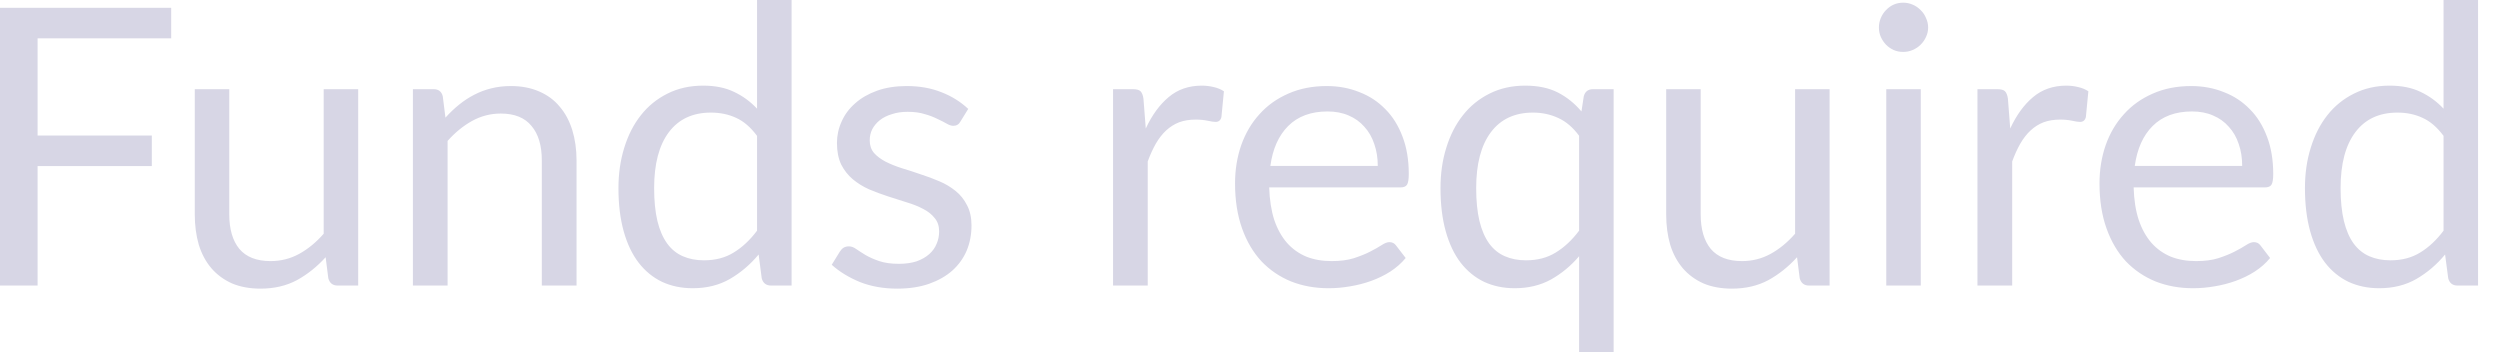 <?xml version="1.0" encoding="utf-8"?>
<svg xmlns="http://www.w3.org/2000/svg" fill="none" height="100%" overflow="visible" preserveAspectRatio="none" style="display: block;" viewBox="0 0 55 8" width="100%">
<path d="M0.827 0.844V2.981H3.34V3.654H0.827V6.282H0V0.171H3.766V0.844H0.827ZM7.88 1.962V6.282H7.428C7.32 6.282 7.252 6.228 7.223 6.123L7.164 5.659C6.976 5.866 6.766 6.035 6.533 6.163C6.299 6.288 6.032 6.35 5.731 6.35C5.495 6.35 5.286 6.312 5.104 6.235C4.925 6.155 4.774 6.044 4.652 5.903C4.529 5.759 4.437 5.589 4.374 5.386C4.315 5.184 4.285 4.961 4.285 4.716V1.962H5.044V4.716C5.044 5.043 5.118 5.296 5.266 5.476C5.416 5.654 5.645 5.744 5.952 5.744C6.177 5.744 6.386 5.692 6.579 5.587C6.776 5.479 6.956 5.331 7.121 5.142V1.962H7.88ZM9.8 2.588C9.894 2.483 9.994 2.388 10.099 2.303C10.204 2.218 10.315 2.145 10.432 2.085C10.551 2.023 10.676 1.976 10.807 1.944C10.941 1.91 11.084 1.893 11.238 1.893C11.474 1.893 11.681 1.933 11.861 2.012C12.043 2.09 12.193 2.2 12.313 2.346C12.435 2.487 12.527 2.66 12.59 2.861C12.652 3.063 12.684 3.286 12.684 3.531V6.282H11.92V3.531C11.92 3.203 11.845 2.95 11.694 2.772C11.546 2.589 11.32 2.498 11.016 2.498C10.791 2.498 10.581 2.553 10.385 2.661C10.191 2.769 10.012 2.915 9.847 3.1V6.282H9.084V1.962H9.54C9.648 1.962 9.715 2.014 9.741 2.119L9.8 2.588ZM16.655 2.989C16.513 2.798 16.36 2.667 16.195 2.593C16.03 2.516 15.845 2.477 15.64 2.477C15.239 2.477 14.931 2.621 14.715 2.908C14.499 3.196 14.391 3.605 14.391 4.137C14.391 4.417 14.415 4.66 14.463 4.862C14.511 5.06 14.583 5.226 14.677 5.356C14.77 5.484 14.886 5.578 15.022 5.637C15.159 5.697 15.313 5.727 15.487 5.727C15.737 5.727 15.955 5.671 16.139 5.557C16.327 5.443 16.499 5.283 16.655 5.075V2.989ZM17.415 0V6.282H16.963C16.855 6.282 16.786 6.228 16.758 6.123L16.69 5.599C16.505 5.822 16.294 6 16.058 6.137C15.822 6.273 15.55 6.341 15.239 6.341C14.992 6.341 14.767 6.294 14.566 6.201C14.364 6.104 14.192 5.963 14.05 5.779C13.907 5.593 13.798 5.363 13.721 5.088C13.644 4.812 13.606 4.495 13.606 4.137C13.606 3.819 13.649 3.522 13.734 3.249C13.819 2.973 13.941 2.734 14.101 2.533C14.26 2.331 14.455 2.174 14.685 2.059C14.918 1.942 15.18 1.884 15.47 1.884C15.734 1.884 15.96 1.93 16.148 2.021C16.338 2.11 16.508 2.233 16.655 2.391V0H17.415ZM21.13 2.673C21.096 2.736 21.044 2.768 20.972 2.768C20.93 2.768 20.881 2.752 20.827 2.72C20.773 2.688 20.706 2.655 20.627 2.618C20.55 2.579 20.458 2.542 20.35 2.512C20.242 2.477 20.114 2.46 19.966 2.46C19.838 2.46 19.723 2.477 19.62 2.512C19.518 2.542 19.43 2.586 19.356 2.644C19.285 2.701 19.229 2.768 19.189 2.844C19.152 2.918 19.134 2.999 19.134 3.088C19.134 3.199 19.165 3.29 19.228 3.365C19.293 3.438 19.379 3.502 19.484 3.557C19.589 3.61 19.709 3.659 19.842 3.701C19.976 3.741 20.112 3.785 20.252 3.834C20.394 3.88 20.532 3.93 20.665 3.988C20.799 4.044 20.918 4.116 21.023 4.201C21.129 4.286 21.213 4.391 21.275 4.516C21.34 4.638 21.373 4.786 21.373 4.96C21.373 5.159 21.338 5.343 21.267 5.514C21.195 5.682 21.09 5.828 20.951 5.953C20.812 6.076 20.641 6.172 20.439 6.244C20.237 6.314 20.004 6.35 19.74 6.35C19.438 6.35 19.165 6.302 18.921 6.206C18.676 6.105 18.469 5.979 18.298 5.825L18.477 5.535C18.5 5.499 18.527 5.47 18.558 5.45C18.59 5.43 18.63 5.42 18.678 5.42C18.729 5.42 18.783 5.439 18.84 5.481C18.897 5.52 18.965 5.564 19.044 5.612C19.127 5.66 19.227 5.705 19.343 5.744C19.46 5.784 19.605 5.804 19.778 5.804C19.926 5.804 20.055 5.785 20.166 5.749C20.277 5.709 20.37 5.656 20.444 5.59C20.517 5.525 20.571 5.45 20.605 5.365C20.643 5.28 20.661 5.188 20.661 5.092C20.661 4.972 20.628 4.874 20.563 4.798C20.5 4.717 20.416 4.65 20.311 4.597C20.206 4.541 20.085 4.492 19.949 4.452C19.815 4.41 19.677 4.366 19.535 4.32C19.396 4.274 19.258 4.224 19.121 4.166C18.988 4.107 18.868 4.032 18.763 3.945C18.658 3.857 18.573 3.749 18.507 3.621C18.445 3.49 18.413 3.331 18.413 3.147C18.413 2.982 18.447 2.824 18.516 2.673C18.584 2.519 18.683 2.387 18.814 2.273C18.945 2.155 19.106 2.064 19.296 1.995C19.487 1.927 19.704 1.893 19.949 1.893C20.233 1.893 20.488 1.939 20.712 2.029C20.94 2.117 21.136 2.241 21.301 2.396L21.13 2.673ZM25.207 2.827C25.344 2.532 25.512 2.302 25.711 2.136C25.91 1.968 26.153 1.884 26.44 1.884C26.531 1.884 26.618 1.895 26.7 1.915C26.785 1.934 26.861 1.965 26.926 2.008L26.871 2.576C26.854 2.646 26.811 2.682 26.743 2.682C26.703 2.682 26.645 2.673 26.568 2.656C26.491 2.64 26.404 2.631 26.308 2.631C26.171 2.631 26.049 2.65 25.941 2.69C25.836 2.731 25.741 2.791 25.655 2.87C25.573 2.946 25.497 3.043 25.429 3.159C25.364 3.273 25.304 3.404 25.25 3.552V6.282H24.487V1.962H24.922C25.004 1.962 25.061 1.977 25.092 2.008C25.123 2.04 25.145 2.093 25.156 2.171L25.207 2.827ZM30.311 3.65C30.311 3.474 30.285 3.313 30.234 3.168C30.185 3.021 30.113 2.894 30.016 2.789C29.922 2.681 29.807 2.599 29.671 2.541C29.534 2.481 29.379 2.452 29.206 2.452C28.842 2.452 28.553 2.559 28.34 2.772C28.13 2.982 27.999 3.275 27.948 3.65H30.311ZM30.925 5.676C30.831 5.79 30.718 5.889 30.588 5.974C30.457 6.058 30.316 6.125 30.166 6.18C30.018 6.233 29.864 6.273 29.705 6.299C29.546 6.327 29.388 6.341 29.232 6.341C28.933 6.341 28.657 6.292 28.404 6.192C28.154 6.09 27.936 5.942 27.752 5.749C27.57 5.552 27.427 5.311 27.325 5.024C27.223 4.736 27.171 4.407 27.171 4.034C27.171 3.733 27.217 3.452 27.308 3.19C27.402 2.928 27.535 2.702 27.709 2.512C27.882 2.318 28.094 2.168 28.344 2.059C28.594 1.948 28.876 1.893 29.189 1.893C29.448 1.893 29.686 1.938 29.905 2.026C30.127 2.111 30.317 2.236 30.477 2.401C30.639 2.562 30.765 2.765 30.856 3.007C30.947 3.244 30.993 3.519 30.993 3.825C30.993 3.945 30.98 4.024 30.954 4.064C30.929 4.104 30.881 4.123 30.809 4.123H27.922C27.931 4.396 27.968 4.634 28.033 4.836C28.101 5.037 28.195 5.206 28.314 5.343C28.434 5.478 28.576 5.578 28.741 5.647C28.906 5.712 29.091 5.744 29.295 5.744C29.486 5.744 29.649 5.723 29.786 5.68C29.925 5.634 30.045 5.587 30.144 5.535C30.244 5.484 30.326 5.438 30.392 5.395C30.46 5.35 30.518 5.327 30.566 5.327C30.629 5.327 30.677 5.351 30.711 5.398L30.925 5.676ZM34.74 2.986C34.604 2.803 34.452 2.673 34.284 2.597C34.116 2.518 33.93 2.477 33.725 2.477C33.324 2.477 33.016 2.621 32.8 2.908C32.584 3.196 32.476 3.605 32.476 4.137C32.476 4.417 32.5 4.66 32.548 4.862C32.596 5.06 32.668 5.226 32.761 5.356C32.855 5.484 32.97 5.578 33.107 5.637C33.243 5.697 33.398 5.727 33.572 5.727C33.822 5.727 34.039 5.671 34.224 5.557C34.412 5.443 34.584 5.283 34.74 5.075V2.986ZM35.5 1.962V7.744H34.74V5.637C34.561 5.848 34.355 6.018 34.122 6.149C33.889 6.277 33.623 6.341 33.324 6.341C33.077 6.341 32.852 6.294 32.651 6.201C32.449 6.104 32.277 5.963 32.134 5.779C31.992 5.593 31.883 5.363 31.806 5.088C31.729 4.812 31.691 4.495 31.691 4.137C31.691 3.819 31.733 3.522 31.819 3.249C31.904 2.973 32.026 2.734 32.186 2.533C32.345 2.331 32.54 2.174 32.77 2.059C33.003 1.942 33.265 1.884 33.555 1.884C33.836 1.884 34.075 1.934 34.271 2.034C34.467 2.134 34.641 2.273 34.792 2.452L34.843 2.119C34.871 2.014 34.939 1.962 35.047 1.962H35.5ZM40.251 1.962V6.282H39.799C39.691 6.282 39.623 6.228 39.594 6.123L39.535 5.659C39.347 5.866 39.137 6.035 38.904 6.163C38.67 6.288 38.403 6.35 38.102 6.35C37.866 6.35 37.657 6.312 37.475 6.235C37.296 6.155 37.145 6.044 37.023 5.903C36.901 5.759 36.808 5.589 36.745 5.386C36.686 5.184 36.656 4.961 36.656 4.716V1.962H37.415V4.716C37.415 5.043 37.489 5.296 37.637 5.476C37.788 5.654 38.016 5.744 38.324 5.744C38.548 5.744 38.757 5.692 38.95 5.587C39.147 5.479 39.327 5.331 39.492 5.142V1.962H40.251ZM42.257 1.962V6.282H41.498V1.962H42.257ZM42.419 0.605C42.419 0.679 42.403 0.748 42.372 0.813C42.344 0.876 42.304 0.934 42.253 0.984C42.204 1.033 42.146 1.071 42.078 1.1C42.013 1.129 41.943 1.142 41.869 1.142C41.795 1.142 41.725 1.129 41.66 1.1C41.597 1.071 41.542 1.033 41.493 0.984C41.445 0.934 41.407 0.876 41.378 0.813C41.35 0.748 41.336 0.679 41.336 0.605C41.336 0.532 41.35 0.462 41.378 0.396C41.407 0.327 41.445 0.27 41.493 0.221C41.542 0.171 41.597 0.129 41.66 0.102C41.725 0.073 41.795 0.059 41.869 0.059C41.943 0.059 42.013 0.073 42.078 0.102C42.146 0.129 42.204 0.171 42.253 0.221C42.304 0.27 42.344 0.327 42.372 0.396C42.403 0.462 42.419 0.532 42.419 0.605ZM44.225 2.827C44.362 2.532 44.529 2.302 44.728 2.136C44.928 1.968 45.171 1.884 45.458 1.884C45.549 1.884 45.636 1.895 45.718 1.915C45.803 1.934 45.879 1.965 45.944 2.008L45.889 2.576C45.871 2.646 45.829 2.682 45.761 2.682C45.721 2.682 45.662 2.673 45.586 2.656C45.509 2.64 45.422 2.631 45.325 2.631C45.189 2.631 45.067 2.65 44.959 2.69C44.853 2.731 44.758 2.791 44.673 2.87C44.59 2.946 44.515 3.043 44.447 3.159C44.382 3.273 44.322 3.404 44.268 3.552V6.282H43.504V1.962H43.939C44.022 1.962 44.079 1.977 44.11 2.008C44.141 2.04 44.163 2.093 44.174 2.171L44.225 2.827ZM49.328 3.65C49.328 3.474 49.303 3.313 49.252 3.168C49.203 3.021 49.131 2.894 49.034 2.789C48.94 2.681 48.825 2.599 48.688 2.541C48.552 2.481 48.397 2.452 48.224 2.452C47.86 2.452 47.571 2.559 47.358 2.772C47.147 2.982 47.017 3.275 46.965 3.65H49.328ZM49.942 5.676C49.849 5.79 49.736 5.889 49.605 5.974C49.475 6.058 49.334 6.125 49.183 6.18C49.035 6.233 48.882 6.273 48.723 6.299C48.563 6.327 48.406 6.341 48.249 6.341C47.951 6.341 47.675 6.292 47.422 6.192C47.172 6.09 46.954 5.942 46.769 5.749C46.587 5.552 46.445 5.311 46.343 5.024C46.24 4.736 46.189 4.407 46.189 4.034C46.189 3.733 46.235 3.452 46.326 3.19C46.419 2.928 46.553 2.702 46.727 2.512C46.9 2.318 47.112 2.168 47.362 2.059C47.612 1.948 47.894 1.893 48.206 1.893C48.465 1.893 48.704 1.938 48.923 2.026C49.145 2.111 49.335 2.236 49.495 2.401C49.657 2.562 49.783 2.765 49.874 3.007C49.965 3.244 50.011 3.519 50.011 3.825C50.011 3.945 49.998 4.024 49.972 4.064C49.947 4.104 49.898 4.123 49.827 4.123H46.94C46.948 4.396 46.985 4.634 47.051 4.836C47.119 5.037 47.213 5.206 47.332 5.343C47.452 5.478 47.594 5.578 47.759 5.647C47.924 5.712 48.108 5.744 48.313 5.744C48.504 5.744 48.667 5.723 48.804 5.68C48.943 5.634 49.062 5.587 49.162 5.535C49.261 5.484 49.344 5.438 49.409 5.395C49.477 5.35 49.536 5.327 49.584 5.327C49.647 5.327 49.695 5.351 49.729 5.398L49.942 5.676ZM53.758 2.989C53.616 2.798 53.462 2.667 53.297 2.593C53.133 2.516 52.948 2.477 52.743 2.477C52.342 2.477 52.034 2.621 51.818 2.908C51.601 3.196 51.493 3.605 51.493 4.137C51.493 4.417 51.518 4.66 51.566 4.862C51.614 5.06 51.685 5.226 51.779 5.356C51.873 5.484 51.988 5.578 52.125 5.637C52.261 5.697 52.416 5.727 52.59 5.727C52.84 5.727 53.057 5.671 53.242 5.557C53.43 5.443 53.602 5.283 53.758 5.075V2.989ZM54.517 0V6.282H54.065C53.957 6.282 53.889 6.228 53.861 6.123L53.792 5.599C53.608 5.822 53.397 6 53.161 6.137C52.925 6.273 52.652 6.341 52.342 6.341C52.095 6.341 51.87 6.294 51.668 6.201C51.466 6.104 51.294 5.963 51.152 5.779C51.01 5.593 50.901 5.363 50.824 5.088C50.747 4.812 50.709 4.495 50.709 4.137C50.709 3.819 50.751 3.522 50.837 3.249C50.922 2.973 51.044 2.734 51.203 2.533C51.362 2.331 51.557 2.174 51.788 2.059C52.021 1.942 52.282 1.884 52.572 1.884C52.837 1.884 53.063 1.93 53.251 2.021C53.441 2.11 53.61 2.233 53.758 2.391V0H54.517Z" fill="#D7D6E5" id="Vector"/>
</svg>
